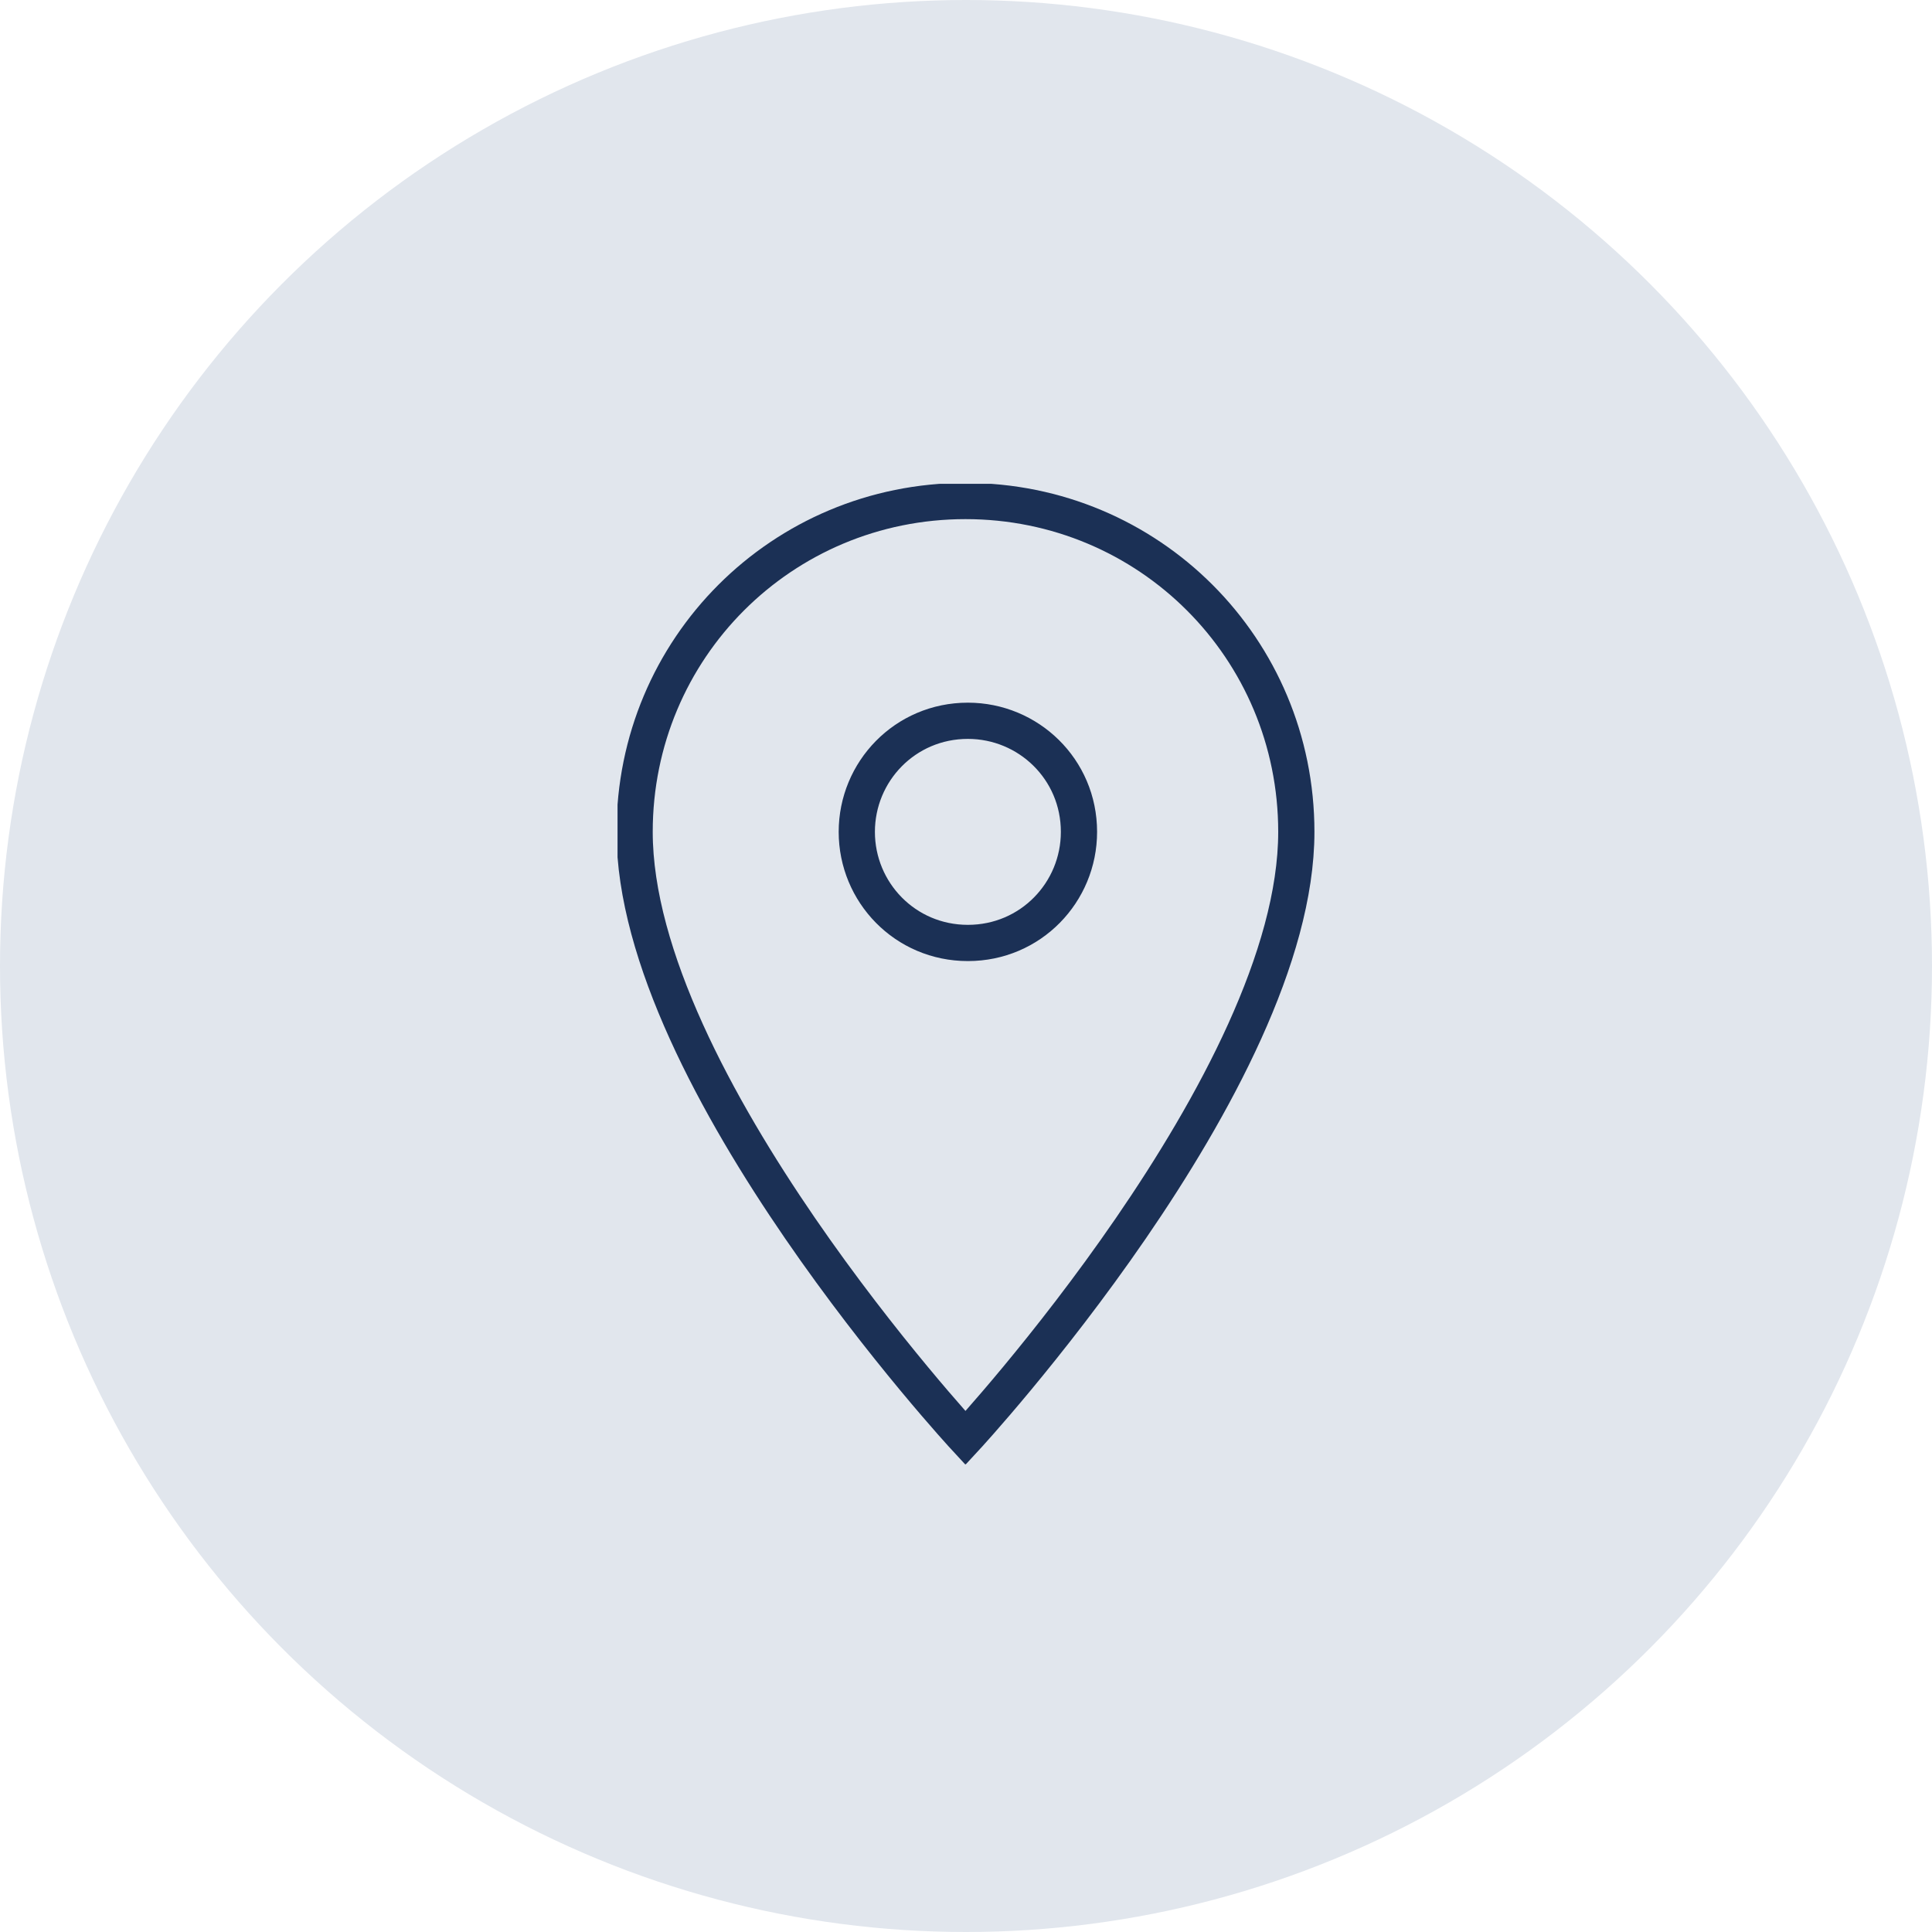 <?xml version="1.0" encoding="utf-8"?>
<!-- Generator: Adobe Illustrator 25.4.1, SVG Export Plug-In . SVG Version: 6.00 Build 0)  -->
<svg version="1.1" id="Ebene_1" xmlns="http://www.w3.org/2000/svg" xmlns:xlink="http://www.w3.org/1999/xlink" x="0px" y="0px"
	 viewBox="0 0 80 80" style="enable-background:new 0 0 80 80;" xml:space="preserve">
<style type="text/css">
	.st0{fill:#E1E6ED;}
	.st1{clip-path:url(#SVGID_00000078762667048395750700000006547381691470993281_);}
	.st2{fill:none;stroke:#1B3055;stroke-width:1.5;}
</style>
<g id="Gruppe_1057" transform="translate(-155 -888)">
	<g id="Gruppe_1011" transform="translate(155 888)">
		<circle id="Ellipse_15" class="st0" cx="40" cy="40" r="40"/>
	</g>
</g>
<g id="Gruppe_1095" transform="translate(25.571 60.634)">
	<g>
		<defs>
			<rect id="SVGID_1_" x="0" y="-40.6" width="28.9" height="40.6"/>
		</defs>
		<clipPath id="SVGID_00000015344579005748402990000005526793135441228961_">
			<use xlink:href="#SVGID_1_"  style="overflow:visible;"/>
		</clipPath>
		<g id="Gruppe_1094" style="clip-path:url(#SVGID_00000015344579005748402990000005526793135441228961_);">
			<g id="Gruppe_1093" transform="translate(28.107 -26.188)">
				<path id="Pfad_656" class="st2" d="M0,0c0-7.6-6.1-13.7-13.7-13.7c0,0,0,0,0,0c-7.6,0-13.7,6.1-13.7,13.7c0,0,0,0,0,0
					c0,10.3,13.7,25.1,13.7,25.1S0,10.3,0,0z M-18.2,0c0-2.5,2-4.6,4.6-4.6c0,0,0,0,0,0c2.5,0,4.6,2,4.6,4.6c0,0,0,0,0,0
					c0,2.5-2,4.6-4.6,4.6c0,0,0,0,0,0C-16.2,4.6-18.2,2.5-18.2,0C-18.2,0-18.2,0-18.2,0z"/>
			</g>
		</g>
	</g>
</g>
</svg>
